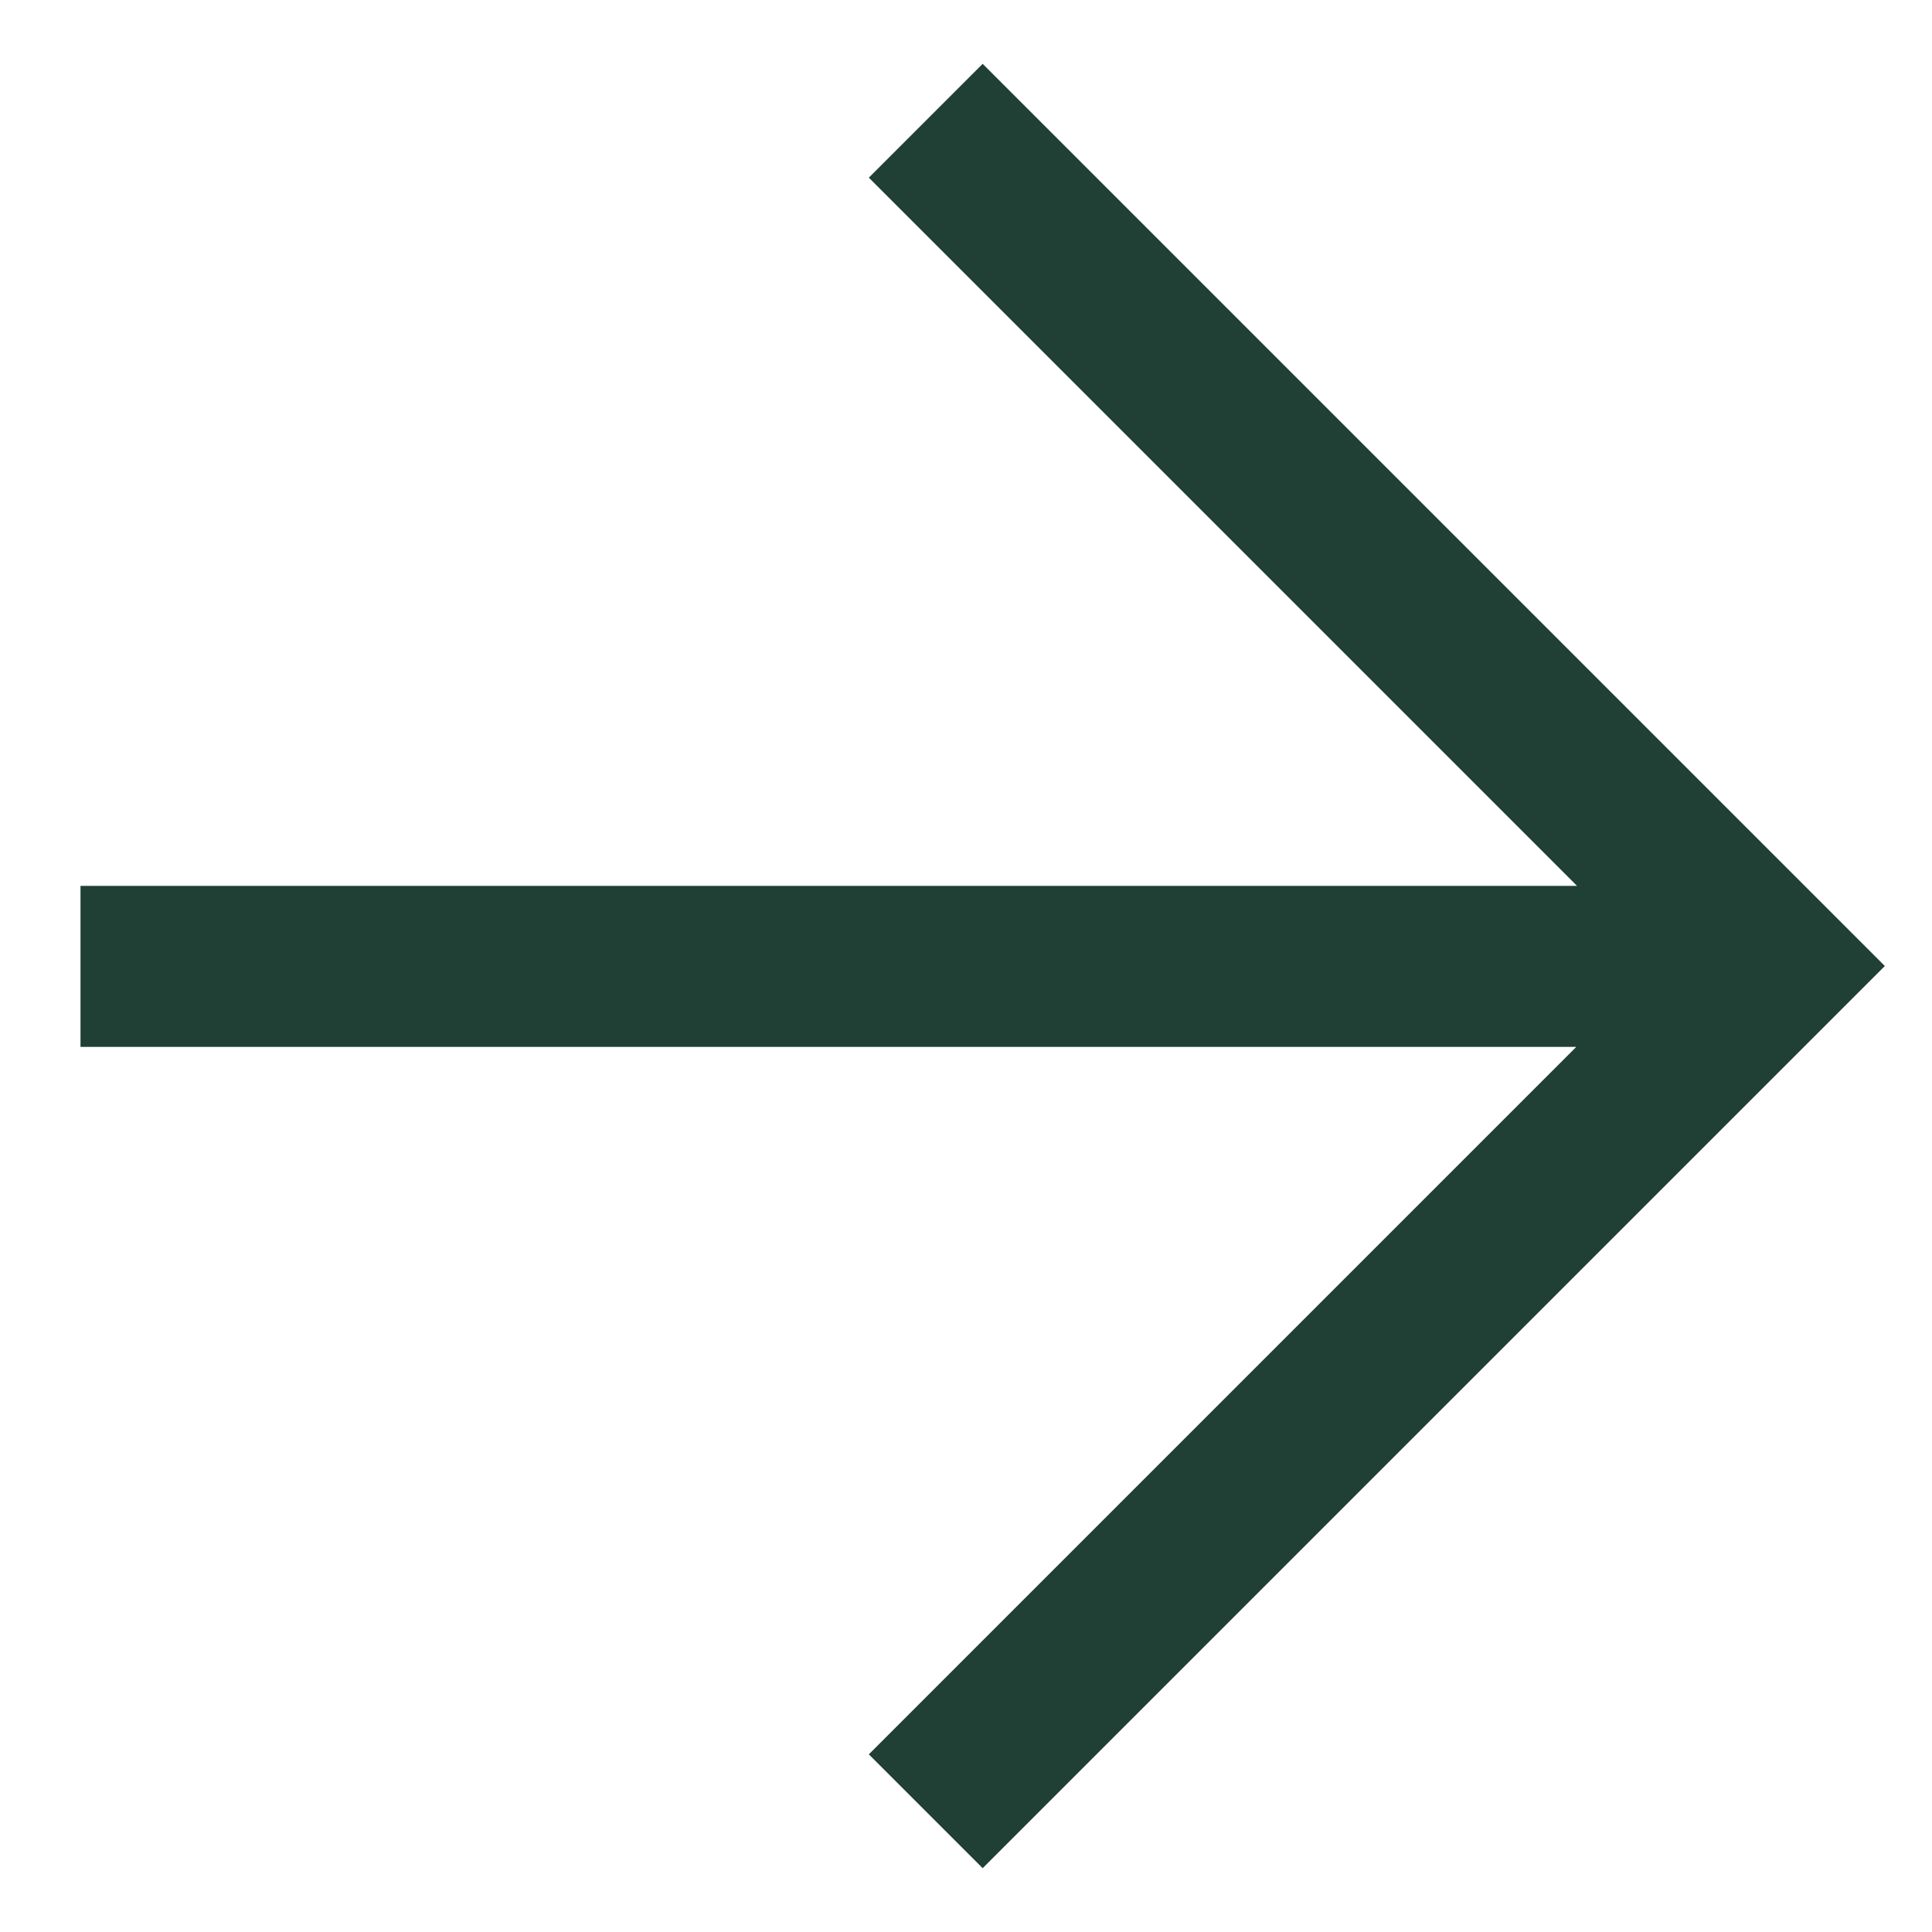 <svg xmlns="http://www.w3.org/2000/svg" width="24" height="24" fill="none"><g stroke="#203F35" stroke-width="2" clip-path="url(#a)"><path d="M1 12.005h21M11.5 1.5 22 12 11.5 22.5"/></g><defs><clipPath id="a"><path fill="#fff" d="M24 24H0V0h24z"/></clipPath></defs></svg>
